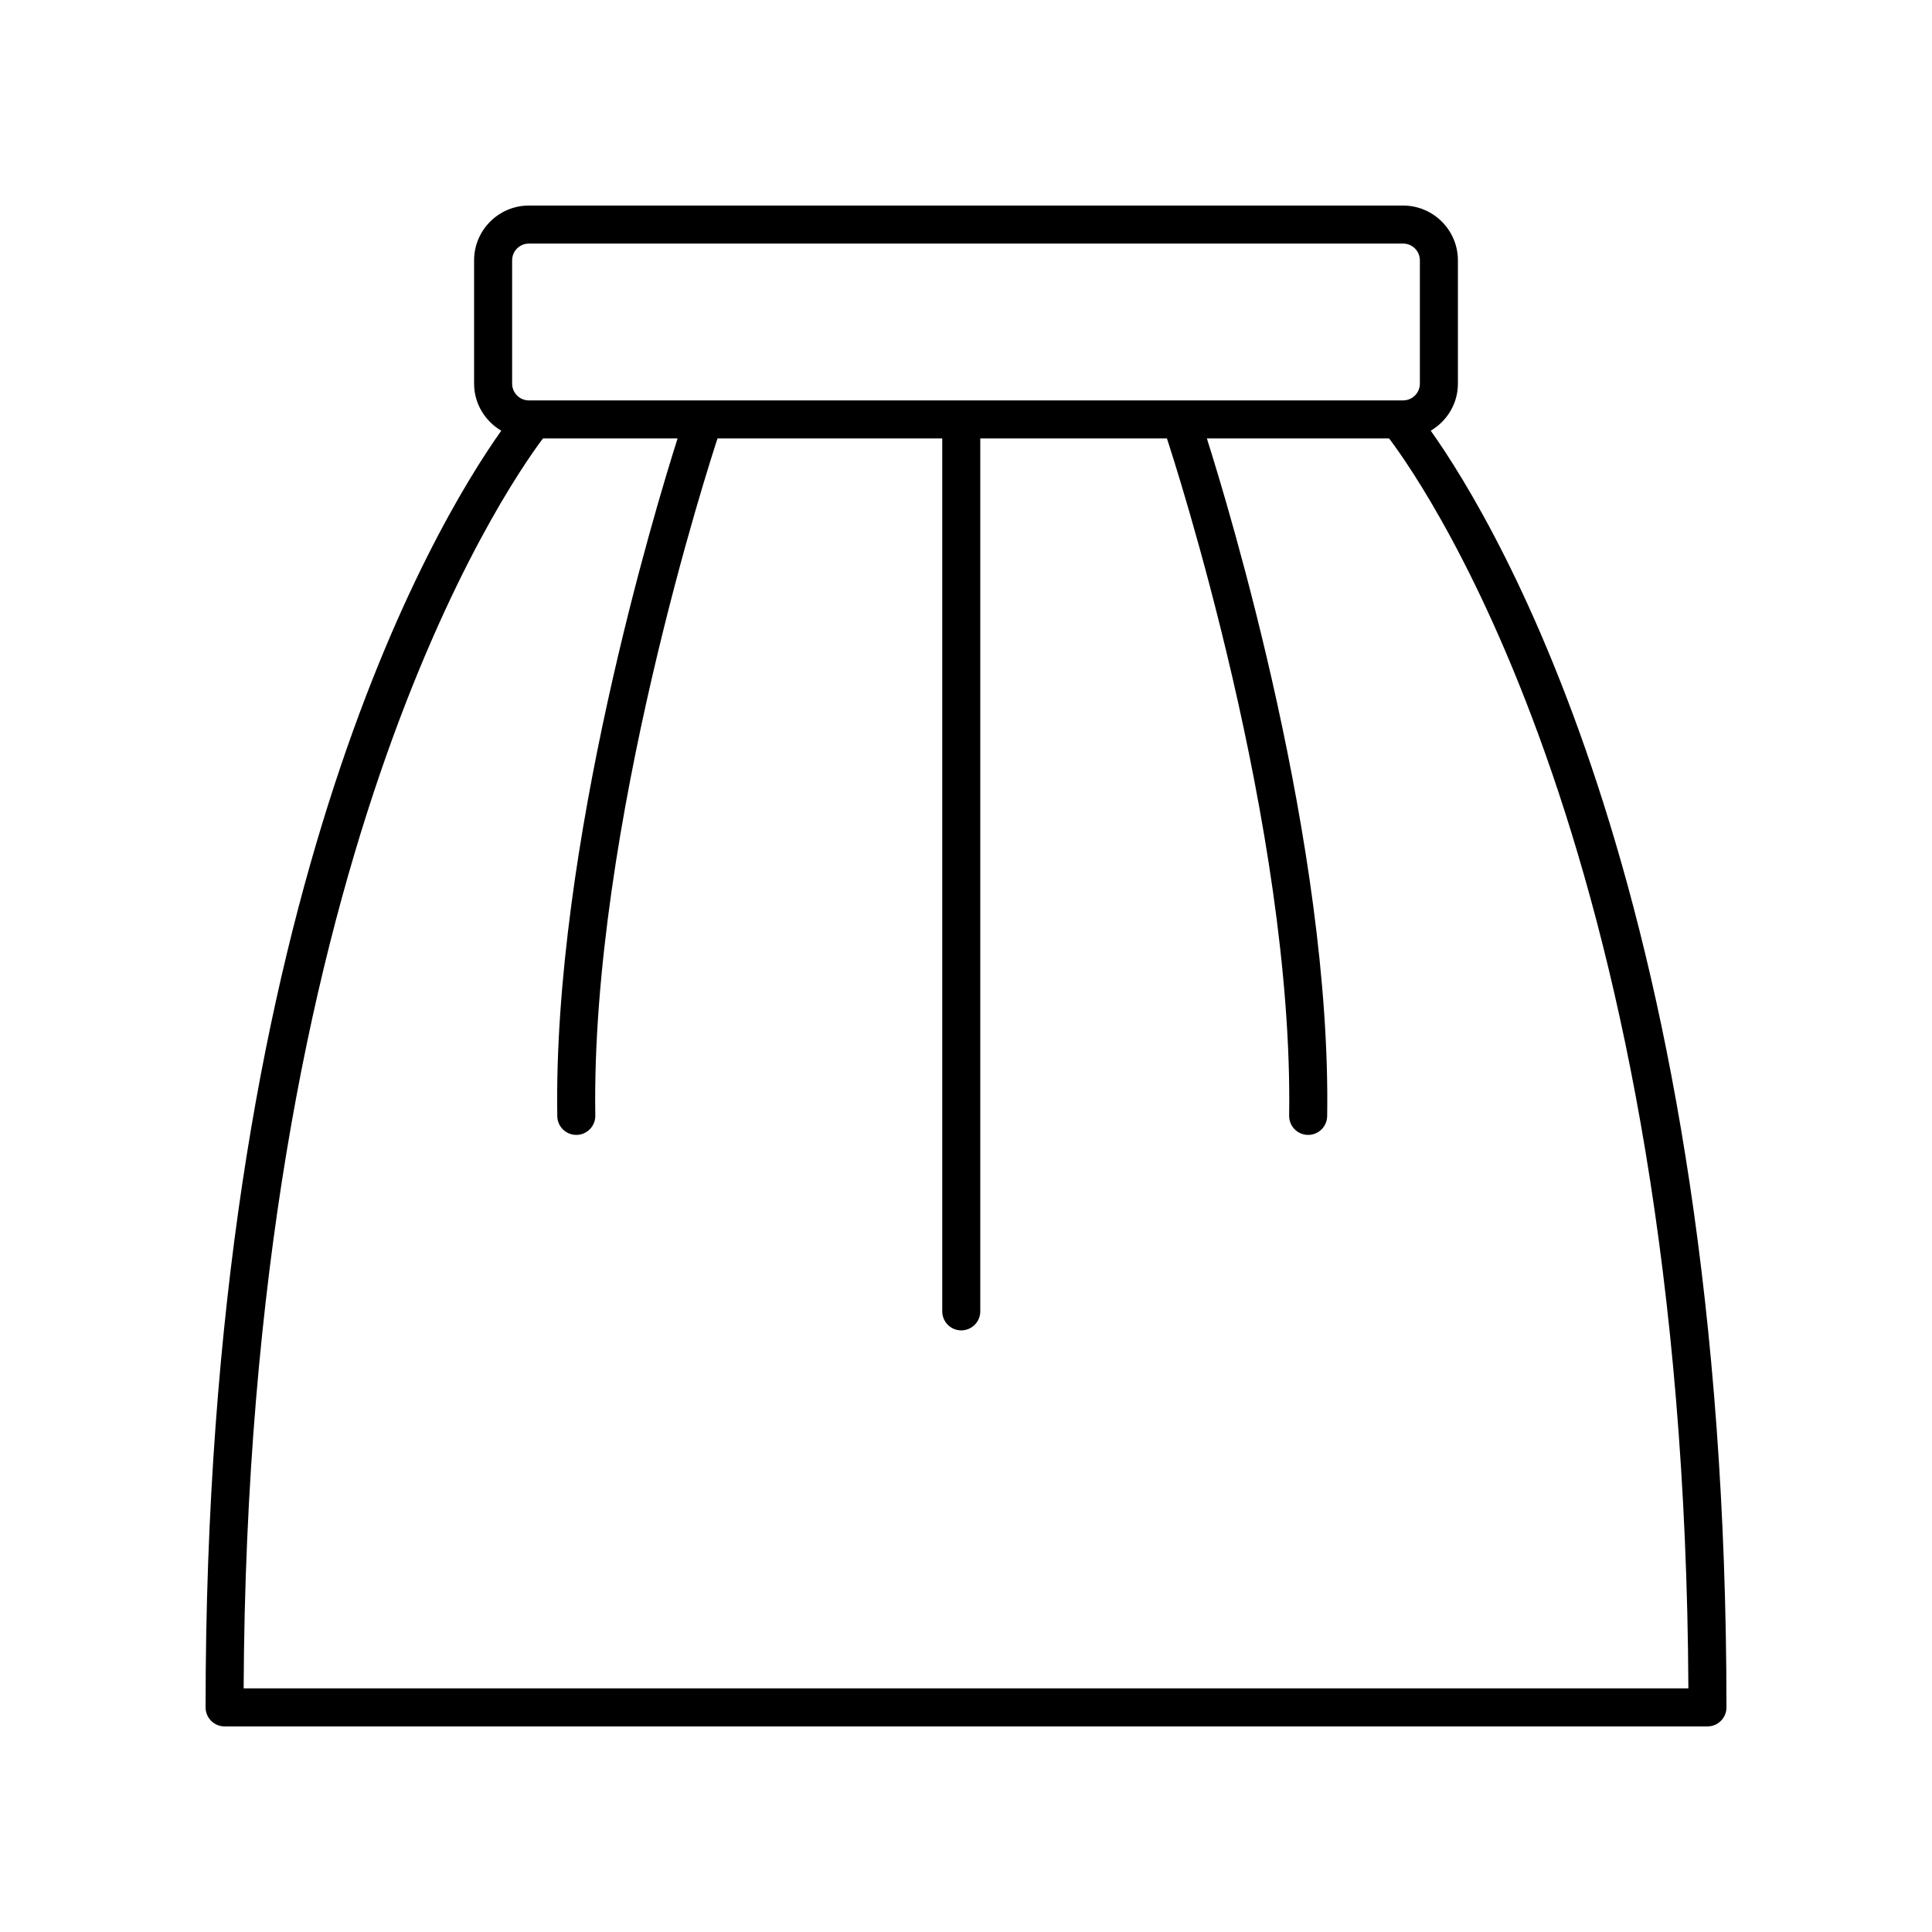 <?xml version="1.0" encoding="UTF-8"?>
<!-- Uploaded to: ICON Repo, www.svgrepo.com, Generator: ICON Repo Mixer Tools -->
<svg fill="#000000" width="800px" height="800px" version="1.1" viewBox="144 144 512 512" xmlns="http://www.w3.org/2000/svg">
 <path d="m530.36 245.67v-32.68c0-8.004-6.516-14.516-14.52-14.516h-231.68c-8.004 0-14.52 6.512-14.52 14.516v32.68c0 5.324 2.914 9.941 7.203 12.469-17.746 25.027-78.363 126.05-78.363 338.34 0 2.785 2.254 5.039 5.039 5.039h392.97c2.781 0 5.039-2.254 5.039-5.039 0-212.29-60.617-313.32-78.367-338.34 4.285-2.527 7.199-7.144 7.199-12.469zm-250.64-32.68c0-2.449 1.992-4.441 4.441-4.441h231.68c2.449 0 4.441 1.992 4.441 4.441v32.68c0 2.449-1.992 4.441-4.441 4.441h-231.68c-2.449 0-4.441-1.992-4.441-4.441zm-71.152 378.45c1.023-218.52 68.855-317.32 79.32-331.25h35.68c-5.879 18.512-33.012 108.02-31.883 179.61 0.043 2.754 2.289 4.961 5.035 4.961h0.082c2.781-0.043 5.004-2.336 4.961-5.117-1.207-76.266 30.566-173.93 32.391-179.46h59.551v231.34c0 2.785 2.254 5.039 5.039 5.039 2.781 0 5.039-2.254 5.039-5.039v-231.34h49.461c1.82 5.531 33.594 103.19 32.391 179.46-0.043 2.781 2.176 5.074 4.961 5.117h0.082c2.746 0 4.992-2.203 5.035-4.961 1.125-71.594-26.008-161.1-31.883-179.61h48.297c10.473 13.887 78.289 112.3 79.312 331.25z"/>
</svg>